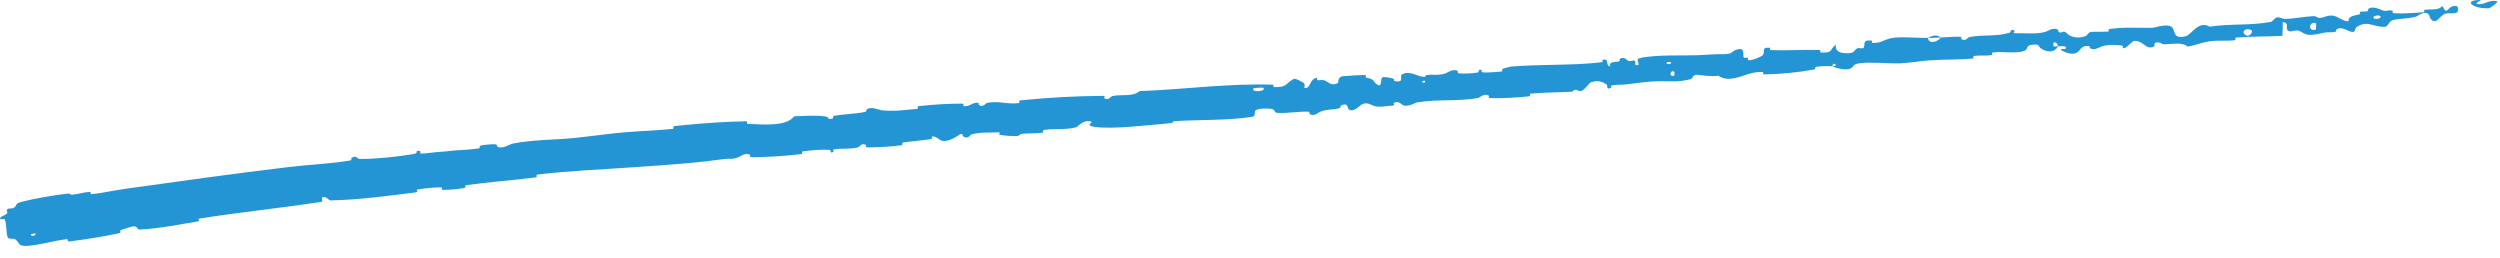 <?xml version="1.0" encoding="UTF-8"?> <svg xmlns="http://www.w3.org/2000/svg" width="184" height="19" viewBox="0 0 184 19" fill="none"><path d="M1.539 14.867C2.542 14.604 3.886 14.384 4.918 14.256C5.24 14.216 5.1 14.352 5.324 14.329C5.768 14.283 6.148 14.155 6.59 14.119C6.734 14.108 6.591 14.307 6.74 14.292C7.559 14.209 8.323 14.021 9.148 13.906C13.239 13.334 17.223 12.775 21.352 12.282C22.72 12.118 24.377 12.053 25.779 11.809C25.94 11.78 25.825 11.646 25.854 11.63C26.316 11.384 26.192 11.7 26.517 11.699C27.811 11.694 29.216 11.539 30.424 11.34C30.945 11.254 30.384 11.025 30.934 11.126C30.972 11.133 30.856 11.304 31.003 11.304C31.33 11.304 31.927 11.207 32.181 11.191C32.667 11.16 32.75 11.149 33.212 11.099C33.822 11.034 34.57 11.03 35.249 10.92C35.393 10.896 35.189 10.757 35.409 10.705C35.629 10.654 36.227 10.603 36.436 10.619C36.643 10.634 36.57 10.769 36.609 10.794C36.929 11.005 37.61 10.593 37.691 10.576C39.295 10.263 40.716 10.311 42.272 10.155C43.409 10.04 44.705 9.849 45.781 9.754C47.104 9.638 48.233 9.619 49.517 9.484C49.654 9.47 49.476 9.297 49.643 9.279C49.9 9.252 50.159 9.226 50.419 9.201C51.886 9.059 53.427 8.95 54.913 8.928C55.09 8.925 54.878 9.11 55.056 9.118C56.162 9.156 57.864 9.336 58.45 8.561C59.191 8.526 60.072 8.479 60.731 8.569C61.158 8.627 60.766 8.841 61.276 8.721C61.391 8.694 61.226 8.549 61.4 8.52C62.131 8.4 62.953 8.383 63.66 8.241C63.806 8.212 63.754 8.074 63.793 8.046C64.126 7.81 64.741 8.102 64.872 8.116C65.871 8.218 66.571 8.088 67.473 8.018C67.683 8.002 67.419 7.833 67.621 7.81C68.666 7.697 69.774 7.624 70.795 7.626C71.024 7.627 70.828 7.805 70.938 7.814C71.425 7.85 71.507 7.536 71.977 7.565C72.076 7.571 72.032 7.713 72.051 7.727C72.349 7.943 72.566 7.586 72.638 7.572C73.548 7.397 74.132 7.705 75.007 7.586C75.111 7.571 74.861 7.415 75.154 7.384C77.135 7.179 79.181 7.067 81.142 7.056C81.443 7.054 81.24 7.202 81.26 7.217C81.587 7.446 81.76 7.091 81.857 7.071C82.623 6.919 83.372 7.148 83.873 6.703C87.155 6.592 90.424 6.116 93.704 6.235C93.746 6.236 93.684 6.409 93.767 6.41C94.768 6.43 94.558 6.185 95.195 5.818C95.356 5.726 95.892 6.071 95.939 6.096C96.111 6.187 95.959 6.449 96.016 6.465C96.483 6.588 96.345 5.772 96.95 5.727C96.969 5.727 96.901 5.884 96.953 5.895C97.114 5.931 97.266 5.859 97.424 5.9C97.787 5.994 97.942 6.384 98.467 6.112C98.534 6.076 98.394 5.618 98.94 5.6C99.157 5.593 100.119 5.514 100.393 5.524C100.664 5.534 100.49 5.698 100.51 5.703C101.242 5.849 100.976 5.952 101.358 6.22C101.74 6.486 101.589 5.794 101.73 5.706C101.871 5.617 102.412 5.742 102.547 5.79C102.681 5.837 102.526 5.944 102.644 5.968C103.427 6.123 102.956 5.597 103.201 5.467C103.779 5.161 104.286 5.645 104.836 5.656C104.984 5.659 104.856 5.549 104.985 5.529C105.5 5.449 105.823 5.588 106.404 5.397C106.499 5.366 106.955 5.019 107.282 5.225C107.328 5.255 107.213 5.393 107.437 5.406C107.772 5.425 108.374 5.41 108.73 5.341C108.992 5.29 108.674 5.099 109.011 5.141C109.16 5.16 108.898 5.304 109.176 5.329C109.452 5.355 110.152 5.299 110.419 5.275C110.685 5.251 110.527 5.1 110.548 5.088C110.674 5.016 111.181 4.901 111.226 4.898C113.525 4.713 115.627 4.836 117.862 4.586C118.035 4.566 117.907 4.404 117.934 4.4C118.523 4.286 118.087 4.772 118.513 4.894C118.428 4.553 118.678 4.598 119.096 4.53C119.297 4.497 119.177 4.371 119.194 4.356C119.48 4.131 119.708 4.379 119.766 4.429C119.979 4.612 120.18 4.363 120.325 4.486C120.47 4.607 120.171 4.824 120.576 4.793C120.68 4.661 120.357 4.359 120.66 4.285C121.812 4.003 123.977 4.105 124.913 4.065C125.844 4.026 126.144 3.982 126.691 3.988C127.67 4.001 127.296 3.786 127.893 3.633C128.493 3.481 128.239 4.092 128.336 4.213C128.43 4.333 128.515 4.196 128.626 4.258C128.738 4.321 128.513 4.423 128.765 4.432C129.017 4.44 129.687 4.166 129.767 4.027C129.935 3.733 129.605 3.46 130.277 3.517C130.316 3.52 130.202 3.684 130.35 3.69C131.528 3.727 132.718 3.651 133.887 3.675C134.047 3.679 133.917 3.862 134.01 3.866C134.984 3.908 134.619 3.641 135.127 3.281C135.037 3.72 135.351 3.962 136.084 3.914C136.523 3.885 136.434 3.702 136.709 3.55C136.791 3.504 137.111 3.611 137.161 3.519C137.327 3.217 137.011 2.914 137.774 2.99C137.808 2.994 137.714 3.159 137.829 3.161C138.573 3.172 138.64 2.864 139.44 2.771C140.068 2.699 141.194 2.805 141.909 2.786C141.927 3.271 142.593 3.113 142.844 2.76C143.308 2.742 143.808 2.688 144.26 2.703C144.416 2.708 144.324 2.855 144.345 2.869C144.66 3.086 144.84 2.747 144.939 2.728C146.015 2.529 146.911 2.714 147.93 2.402C147.966 2.391 148.002 2.05 148.296 2.277C148.315 2.292 147.984 2.469 148.472 2.447C148.959 2.425 149.896 2.541 150.556 2.339C150.717 2.29 151.111 1.989 151.457 2.179C151.503 2.205 151.462 2.305 151.529 2.354C151.747 2.511 151.836 2.163 152.099 2.435C152.361 2.707 152.881 2.889 153.55 2.642C153.571 2.635 153.714 2.355 153.929 2.344C154.272 2.327 154.765 2.35 155.12 2.324C155.29 2.311 155.169 2.151 155.199 2.146C156.34 1.973 157.168 2.066 158.407 2.046C158.633 2.042 159.269 1.77 159.718 1.92C160.211 2.084 159.775 2.939 160.863 2.668C161.303 2.559 161.794 1.479 162.632 1.963C164.178 1.723 165.627 1.901 167.171 1.603C167.24 1.59 167.441 1.284 167.606 1.277C167.851 1.266 167.994 1.393 168.17 1.39C168.904 1.381 169.565 1.218 170.269 1.188C170.537 1.177 170.453 1.323 170.773 1.309C171.092 1.295 171.291 1.096 171.73 1.156C172.06 1.201 172.413 1.557 172.849 1.571C172.84 1.197 173.138 1.185 173.661 1.05C173.761 1.024 173.643 0.901 173.69 0.882C173.882 0.802 174.071 0.897 174.251 0.812C174.295 0.791 174.288 0.664 174.324 0.64C174.624 0.431 175.161 0.682 175.253 0.725C175.607 0.892 175.754 0.715 176.021 0.772C176.287 0.829 175.903 0.948 176.211 0.973C176.849 1.023 177.659 0.947 178.302 0.909C178.558 0.893 178.372 0.735 178.408 0.729C178.936 0.649 179.482 0.794 179.752 0.435C180.179 1.285 180.065 0.328 180.833 0.452C180.894 0.462 180.998 0.871 180.774 0.947C180.549 1.023 180.193 0.918 179.883 1.034C179.809 1.062 179.405 1.479 179.348 1.507C178.901 1.722 178.793 1.107 178.767 1.075C178.465 0.727 177.967 1.181 177.83 1.22C177.205 1.396 176.66 1.345 176.137 1.476C175.794 1.561 175.788 1.969 175.515 1.975C174.607 1.996 174.255 1.452 173.434 2.001C173.258 2.118 173.47 2.548 172.79 2.245C172.747 2.226 172.239 1.941 171.971 2.161C171.938 2.189 171.948 2.318 171.902 2.332C171.595 2.424 171.379 2.335 171.043 2.408C170.707 2.48 170.303 2.582 169.913 2.565C169.677 2.554 169.362 2.334 169.246 2.283C168.917 2.135 168.597 2.437 168.387 2.245C168.175 2.052 168.54 1.712 168.012 1.614C168.016 1.951 167.995 2.298 167.988 2.637C166.851 2.704 165.727 2.672 164.592 2.764C164.451 2.776 164.607 2.947 164.457 2.964C163.819 3.037 163.251 2.947 162.592 3.043C162.082 3.119 161.533 3.348 161.001 3.433C160.647 3.072 159.865 3.257 159.283 3.261C159.079 3.263 159.085 3.16 158.939 3.136C158.386 3.05 158.665 3.372 158.519 3.435C157.895 3.707 157.788 2.943 157.036 3.014C156.996 3.018 156.537 3.46 156.472 3.49C156.057 3.686 156.391 3.353 156.123 3.341C155.632 3.319 155.288 3.245 154.724 3.404C154.559 3.451 154.176 3.734 153.838 3.559C153.793 3.536 153.807 3.399 153.772 3.394C153.141 3.305 153.155 3.731 152.809 3.899C152.464 4.068 151.896 3.812 151.779 3.735C151.472 3.536 151.996 3.626 152.01 3.604C152.178 3.335 151.782 3.407 151.475 3.406C151.402 2.993 150.977 3.047 151.158 3.408C151.178 3.447 151.413 3.392 151.475 3.406C151.236 3.834 150.771 3.919 150.227 3.572C149.973 3.41 150.188 3.185 149.454 3.313C149.121 3.37 149.27 3.648 148.98 3.747C148.316 3.972 147.421 3.765 146.73 3.856C146.479 3.888 146.735 4.028 146.564 4.056C146.11 4.13 145.7 4.04 145.245 4.133C145.203 4.141 145.317 4.299 145.173 4.311C144.087 4.405 143.135 4.365 142.005 4.441C141.458 4.478 140.492 4.636 139.92 4.658C138.934 4.696 137.709 4.541 136.877 4.657C136.335 4.732 136.466 4.888 136.24 5.017C135.805 5.265 134.972 4.933 134.861 4.88C134.857 4.878 135.326 4.806 135.069 4.74C134.91 4.574 134.866 4.879 134.861 4.88C134.787 4.846 133.843 4.875 133.658 4.919C133.558 4.943 133.626 5.095 133.573 5.105C132.327 5.332 131.076 5.46 129.79 5.477C129.767 5.476 129.789 5.299 129.735 5.297C128.991 5.272 128.534 5.518 127.935 5.688C127.337 5.857 126.857 5.848 126.471 5.575C126.012 5.645 125.342 5.559 124.957 5.506C124.572 5.453 124.543 5.796 124.51 5.805C123.484 6.093 122.879 5.941 121.792 5.987C121.275 6.009 120.259 6.131 119.707 6.207C119.27 6.269 119.001 6.208 118.601 6.287C118.547 6.298 118.613 6.445 118.597 6.452C118.16 6.665 118.35 6.28 118.252 6.221C117.9 6.005 117.681 5.892 117.107 6.047C116.975 6.082 116.623 6.642 116.382 6.69C116.068 6.752 116.174 6.553 115.846 6.623C115.818 6.629 115.832 6.746 115.628 6.755C114.675 6.801 113.654 6.806 112.657 6.889C112.522 6.9 112.709 7.074 112.514 7.093C111.599 7.181 110.599 7.246 109.709 7.223C109.49 7.216 109.617 7.076 109.567 7.04C109.261 6.827 108.871 7.198 108.802 7.209C107.174 7.492 105.92 7.273 104.269 7.541C104.178 7.556 103.507 7.973 103.173 7.682C103.151 7.663 102.82 7.365 102.565 7.604C102.549 7.619 102.752 7.77 102.418 7.777C102.083 7.785 101.556 7.934 101.087 7.787C100.939 7.74 100.576 7.445 100.157 7.732C100.129 7.752 99.5 8.378 99.231 7.998C99.188 7.936 99.197 7.512 98.695 7.766C98.6 7.815 98.786 7.895 98.53 7.973C98.138 8.093 97.603 8.019 97.13 8.243C97.047 8.282 96.71 8.595 96.4 8.4C96.352 8.369 96.429 8.222 96.272 8.218C95.528 8.197 94.766 8.349 94.016 8.307C93.751 8.293 93.868 8.055 93.59 8.015C93.311 7.975 92.757 7.957 92.48 8.082C92.201 8.208 92.543 8.546 92.111 8.608C90.229 8.875 88.387 8.801 86.499 8.914C86.221 8.93 86.461 9.042 86.053 9.076C84.57 9.199 81.943 9.523 80.638 9.348C79.563 9.21 80.88 8.939 80.066 8.912C79.673 8.899 79.287 9.353 79.195 9.373C78.292 9.579 77.653 9.442 76.842 9.563C76.671 9.589 76.853 9.746 76.708 9.766C76.213 9.834 75.687 9.799 75.218 9.851C75.008 9.874 75.057 10.001 74.862 10.007C74.397 10.021 73.985 9.998 73.528 9.912C73.486 9.904 73.748 9.72 73.408 9.741C72.849 9.777 72.14 9.712 71.512 9.888C71.325 9.941 71.341 10.239 70.919 10.066C70.83 10.03 70.909 9.664 70.463 10.011C70.387 10.069 69.633 10.549 69.21 10.313C69.1 10.251 68.81 9.981 68.585 10.045C68.554 10.055 68.692 10.205 68.503 10.236C67.839 10.343 67.142 10.383 66.471 10.489C66.291 10.517 66.575 10.66 66.305 10.698C65.548 10.802 64.606 10.838 63.876 10.847C63.606 10.85 63.78 10.698 63.759 10.685C63.425 10.468 63.269 10.811 63.167 10.839C62.525 11.008 62.003 10.897 61.407 10.989C61.242 11.014 61.373 11.16 61.341 11.177C61.011 11.341 61.241 11.04 61.023 11.027C60.407 10.991 59.753 11.06 59.124 11.134C58.897 11.162 59.169 11.32 58.965 11.343C57.756 11.478 56.542 11.567 55.343 11.573C55.121 11.573 55.247 11.422 55.199 11.394C54.862 11.199 54.429 11.544 54.326 11.582C53.856 11.757 53.671 11.65 53.233 11.712C52.42 11.83 51.546 11.925 50.677 12.004C49.223 12.136 47.824 12.225 46.583 12.312C44.026 12.492 41.995 12.561 39.564 12.847C39.407 12.865 39.585 13.034 39.45 13.052C37.729 13.275 36.039 13.383 34.289 13.632C34.148 13.651 34.371 13.804 34.146 13.841C33.691 13.919 33.09 13.977 32.608 13.975C32.374 13.975 32.667 13.789 32.432 13.791C31.884 13.797 31.32 13.849 30.755 13.944C30.519 13.984 30.898 14.121 30.59 14.159C28.506 14.422 26.47 14.704 24.327 14.75C24.183 14.752 24.012 14.405 23.707 14.517C23.697 14.62 23.714 14.739 23.718 14.848C20.688 15.309 17.684 15.615 14.655 16.087C14.527 16.107 14.779 16.263 14.532 16.302C13.104 16.533 11.735 16.822 10.246 16.896C10.098 16.904 10.109 16.554 9.694 16.683C9.622 16.705 8.989 16.869 8.835 16.973C8.815 16.988 8.961 17.123 8.756 17.167C7.562 17.415 6.302 17.625 5.087 17.771C4.89 17.794 5.063 17.586 4.923 17.602C3.932 17.71 2.893 18.057 1.929 18.101C1.283 18.13 1.455 17.794 1.063 17.581C1.007 17.551 0.619 17.626 0.564 17.465C0.426 17.063 0.518 16.57 0.349 16.145C0.313 16.054 -0.184 16.265 0.074 15.971C0.093 15.951 0.453 15.796 0.529 15.699C0.583 15.631 0.431 15.488 0.549 15.392C0.666 15.295 0.84 15.405 1.041 15.279C1.243 15.151 1.106 14.981 1.539 14.867ZM123.227 5.268C122.865 5.13 122.856 5.73 123.224 5.561C123.242 5.552 123.245 5.275 123.227 5.268ZM165.703 2.221C165.226 1.989 164.939 2.398 165.277 2.579C165.614 2.76 165.848 2.291 165.703 2.221ZM170.451 1.702C169.9 1.532 169.874 2.384 170.436 2.173C170.469 2.161 170.483 1.712 170.451 1.702ZM2.586 17.179C2.58 17.172 2.301 17.222 2.296 17.231C2.187 17.448 2.745 17.348 2.586 17.179ZM175.16 1.169C174.985 1.066 174.513 1.232 174.73 1.36C174.905 1.463 175.379 1.298 175.16 1.169ZM104.872 5.946C104.866 5.937 104.663 5.944 104.67 5.994C104.697 6.155 104.974 6.089 104.872 5.946ZM183.189 0.61C182 0.659 181.233 0.01 182.53 -5.62491e-05C182.765 -0.002 182.041 0.257 182.343 0.3C182.896 0.378 183.228 -0.086 183.801 0.111C183.905 0.147 183.257 0.609 183.187 0.611C183.188 0.611 183.188 0.61 183.189 0.61ZM122.974 4.566C122.967 4.558 122.686 4.571 122.68 4.579C122.541 4.779 123.107 4.754 122.974 4.566ZM92.966 6.454C92.949 6.439 92.299 6.472 92.279 6.489C91.964 6.824 93.278 6.758 92.966 6.454ZM141.921 2.798C142.215 2.586 142.581 2.538 142.842 2.76C142.536 2.769 142.228 2.788 141.921 2.798Z" fill="#2395D4"></path></svg> 